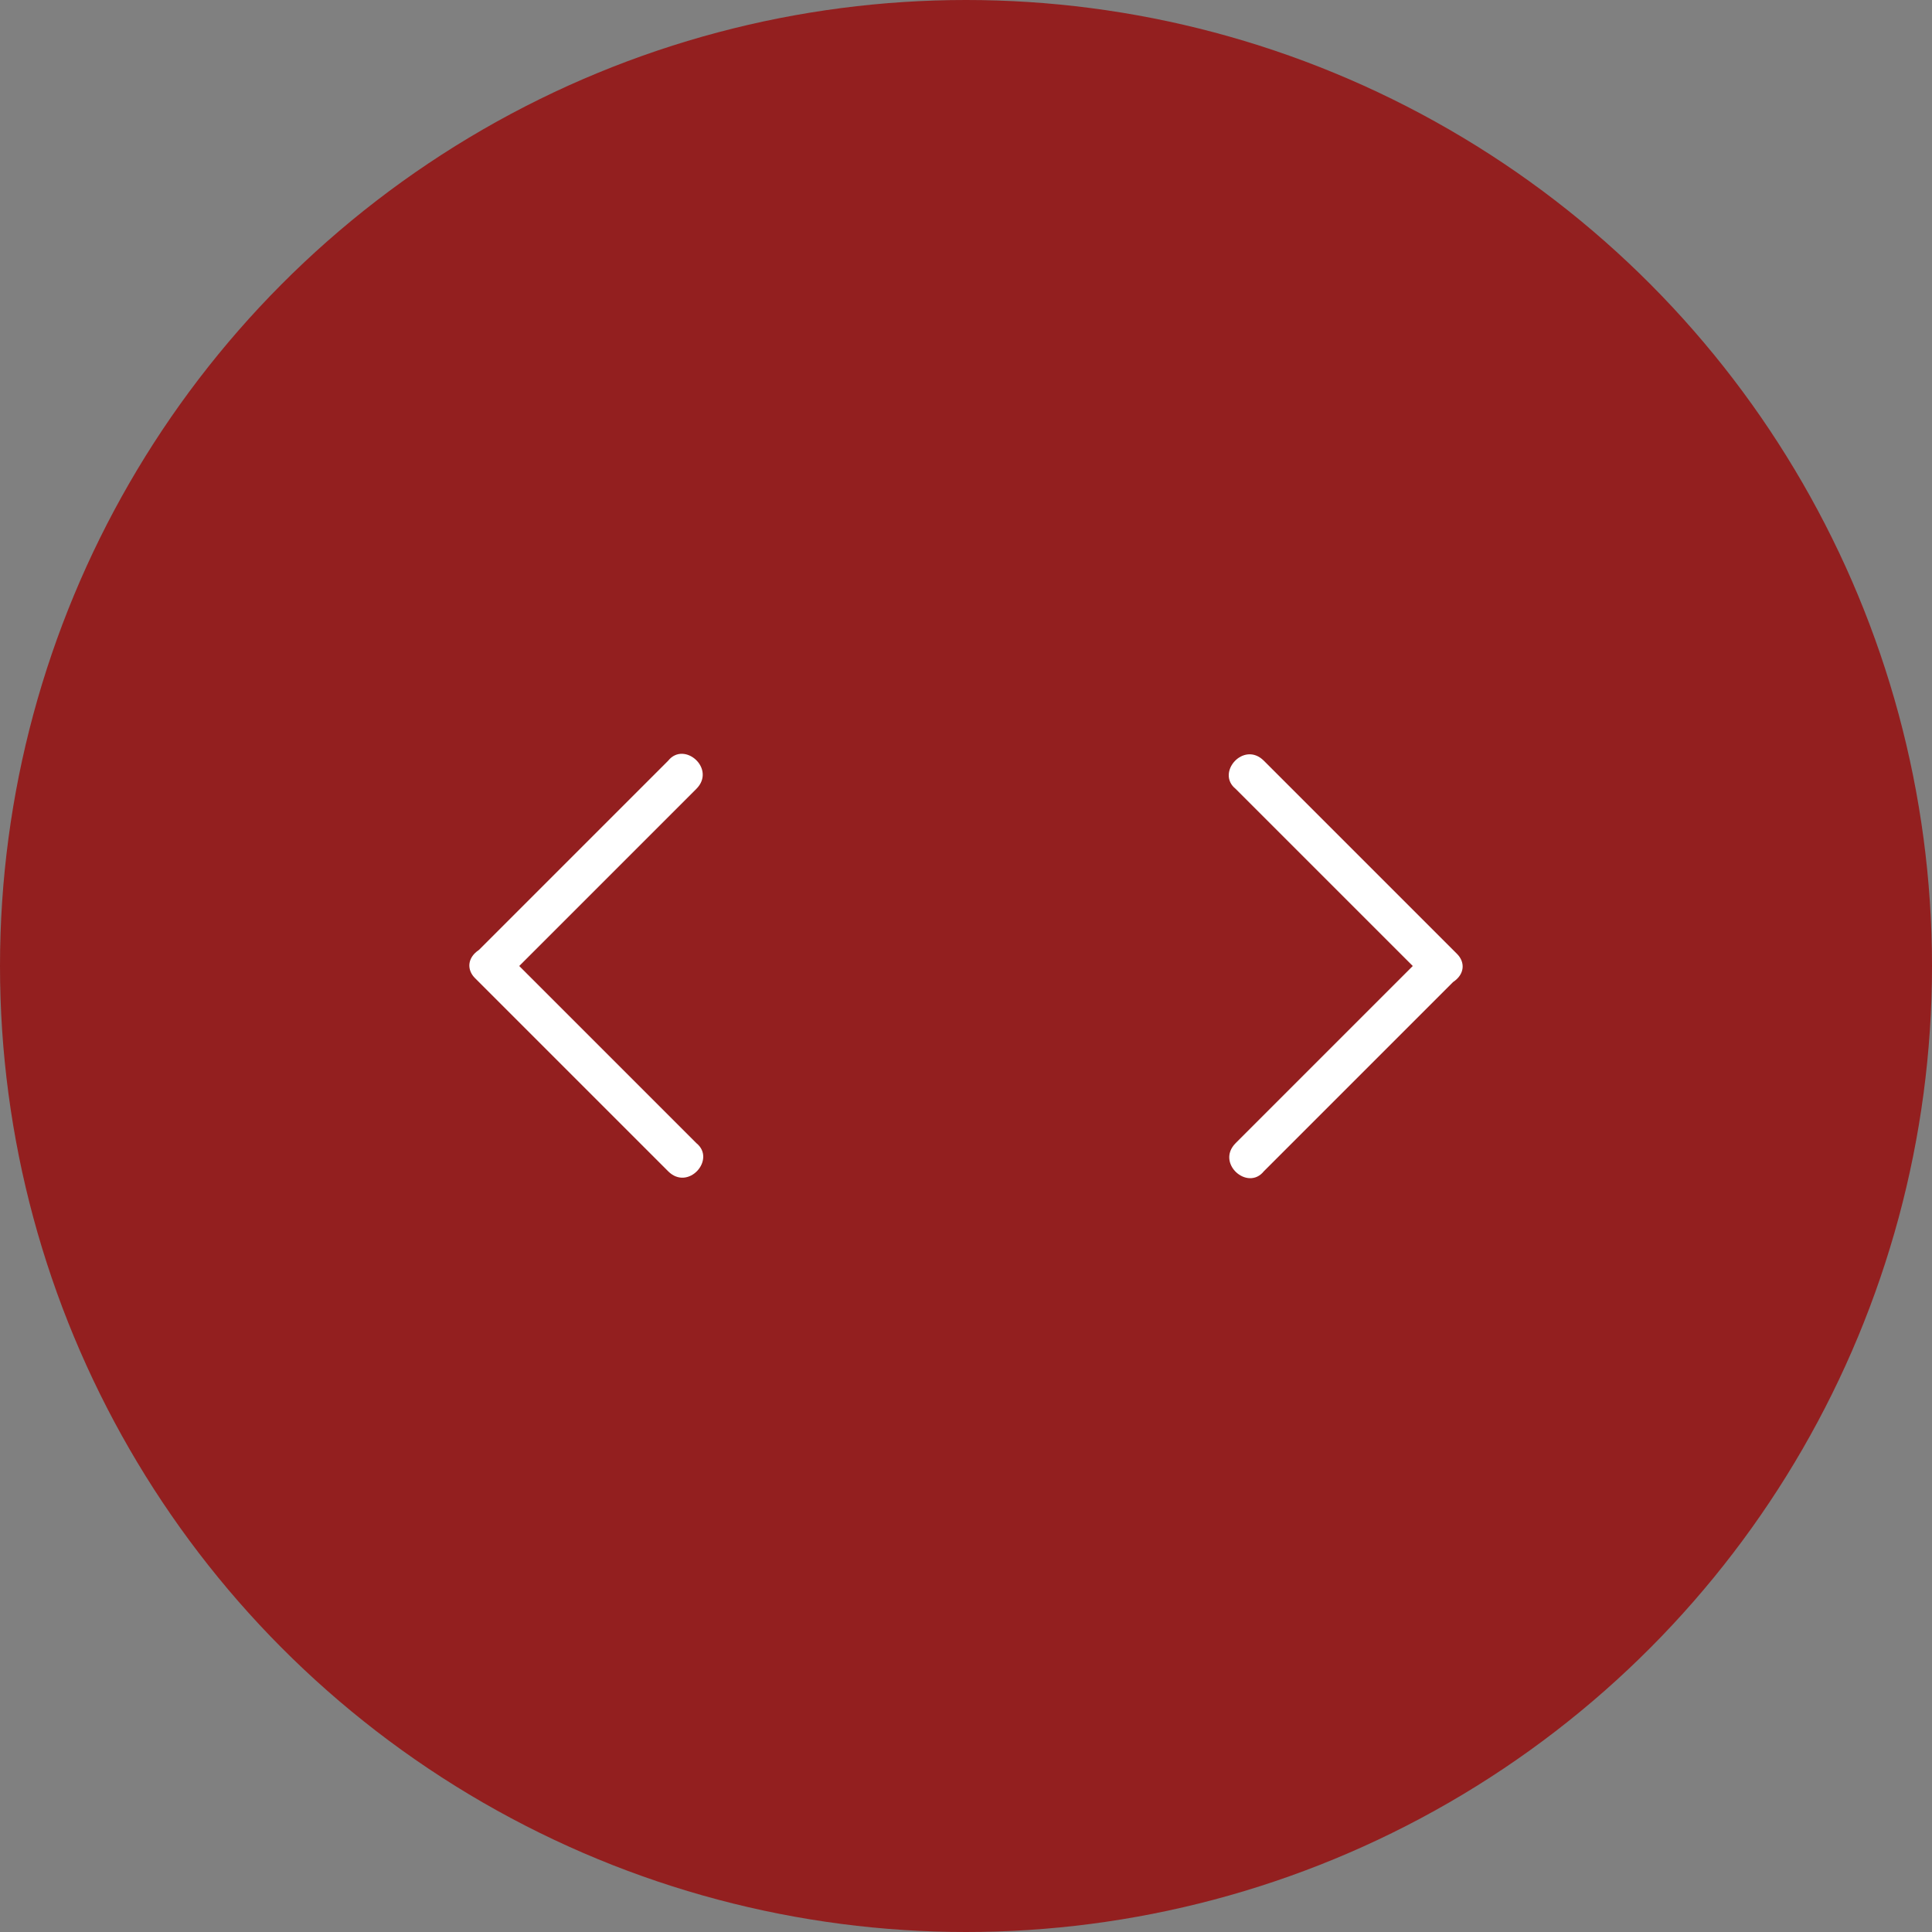 <?xml version="1.0" encoding="utf-8"?>
<!-- Generator: Adobe Illustrator 28.0.0, SVG Export Plug-In . SVG Version: 6.00 Build 0)  -->
<svg version="1.1" id="Ebene_1" xmlns="http://www.w3.org/2000/svg" xmlns:xlink="http://www.w3.org/1999/xlink" x="0px" y="0px"
	 width="48px" height="48px" viewBox="0 0 48 48" style="enable-background:new 0 0 48 48;" xml:space="preserve">
<rect x="0" y="0" width="48" height="48" fill="#808080" stroke="none"/>
<style type="text/css">
	.st0{fill:none;}
	.st1{fill:#931F1F;}
	.st2{fill:#FFFFFF;}
</style>
<rect class="st0" width="48" height="48"/>
<circle id="Ellipse_4" class="st1" cx="24" cy="24" r="24"/>
<path class="st2" d="M36.2,23.7c-1.4-1.4-2.8-2.8-4.2-4.2c-0.2-0.2-0.4-0.4-0.6-0.6c-0.5-0.5-1.2,0.3-0.7,0.7
	c1.4,1.4,2.8,2.8,4.2,4.2c0.1,0.1,0.2,0.2,0.2,0.2c-1.3,1.3-2.5,2.5-3.8,3.8c-0.2,0.2-0.4,0.4-0.6,0.6c-0.5,0.5,0.3,1.2,0.7,0.7
	l4.1-4.1l0.6-0.6C36.4,24.2,36.4,23.9,36.2,23.7L36.2,23.7z"/>
<path class="st2" d="M11.8,24.3c1.4,1.4,2.8,2.8,4.2,4.2c0.2,0.2,0.4,0.4,0.6,0.6c0.5,0.5,1.2-0.3,0.7-0.7c-1.4-1.4-2.8-2.8-4.2-4.2
	c-0.1-0.1-0.2-0.2-0.2-0.2c1.3-1.3,2.5-2.5,3.8-3.8c0.2-0.2,0.4-0.4,0.6-0.6c0.5-0.5-0.3-1.2-0.7-0.7l-4.1,4.1l-0.6,0.6
	C11.6,23.8,11.6,24.1,11.8,24.3L11.8,24.3z"/>
</svg>

